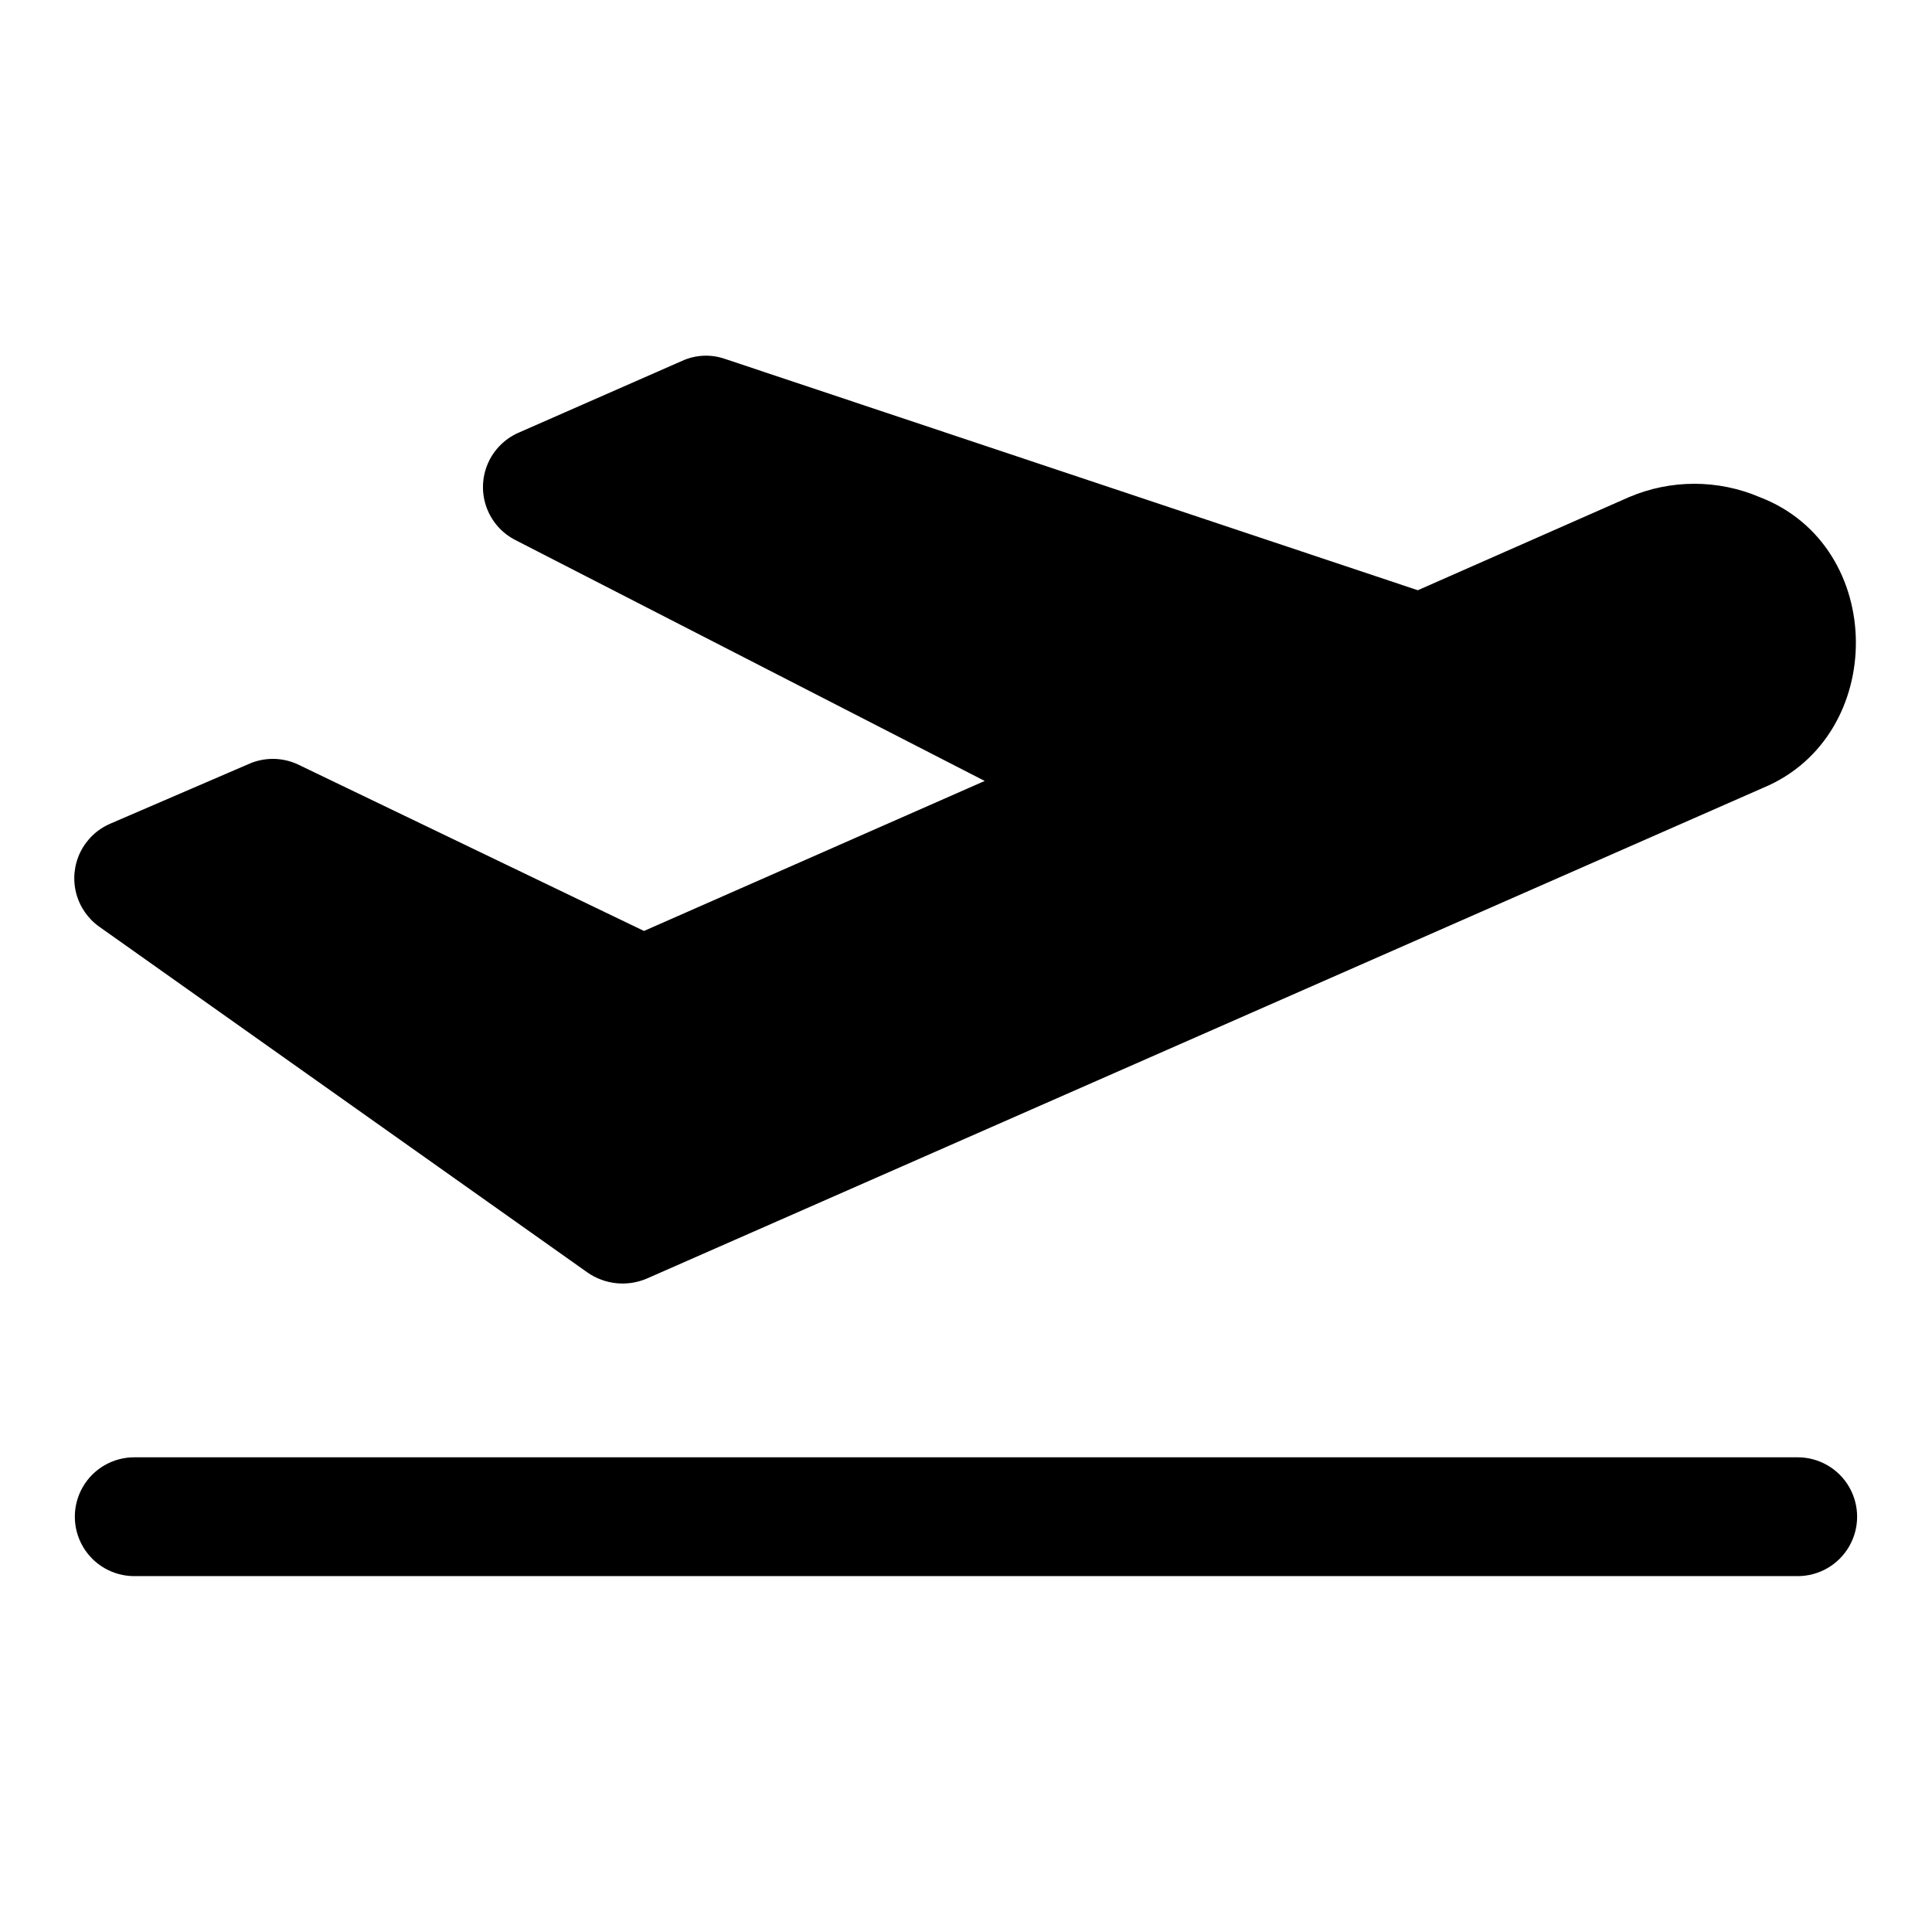 <?xml version="1.0" encoding="UTF-8"?>
<!-- Uploaded to: ICON Repo, www.iconrepo.com, Generator: ICON Repo Mixer Tools -->
<svg fill="#000000" width="800px" height="800px" version="1.1" viewBox="144 144 512 512" xmlns="http://www.w3.org/2000/svg">
 <g>
  <path d="m170.45 389.69 129.26 91.551c4.625 3.207 10.578 3.805 15.746 1.574l295.83-130.05c32.906-13.699 32.828-64-0.867-76.988-11.109-4.762-23.684-4.762-34.793 0l-55.891 24.641-183.66-61.324c-3.711-1.277-7.769-1.082-11.336 0.551l-43.375 19.051c-3.644 1.613-6.543 4.551-8.109 8.219-1.562 3.668-1.68 7.793-0.32 11.543s4.09 6.844 7.641 8.656l124.38 63.844-90.293 39.754-91.785-44.164c-4.172-1.918-8.977-1.918-13.148 0l-36.527 15.742 0.004 0.004c-3.457 1.484-6.266 4.16-7.922 7.543-1.652 3.379-2.039 7.238-1.094 10.883 0.949 3.641 3.168 6.82 6.258 8.969z"/>
  <path d="m620.41 530.2h-440.83c-5.625 0-10.824 3-13.637 7.871-2.812 4.871-2.812 10.871 0 15.742s8.012 7.875 13.637 7.875h440.83c5.625 0 10.824-3.004 13.637-7.875s2.812-10.871 0-15.742c-2.812-4.871-8.012-7.871-13.637-7.871z"/>
 </g>
</svg>